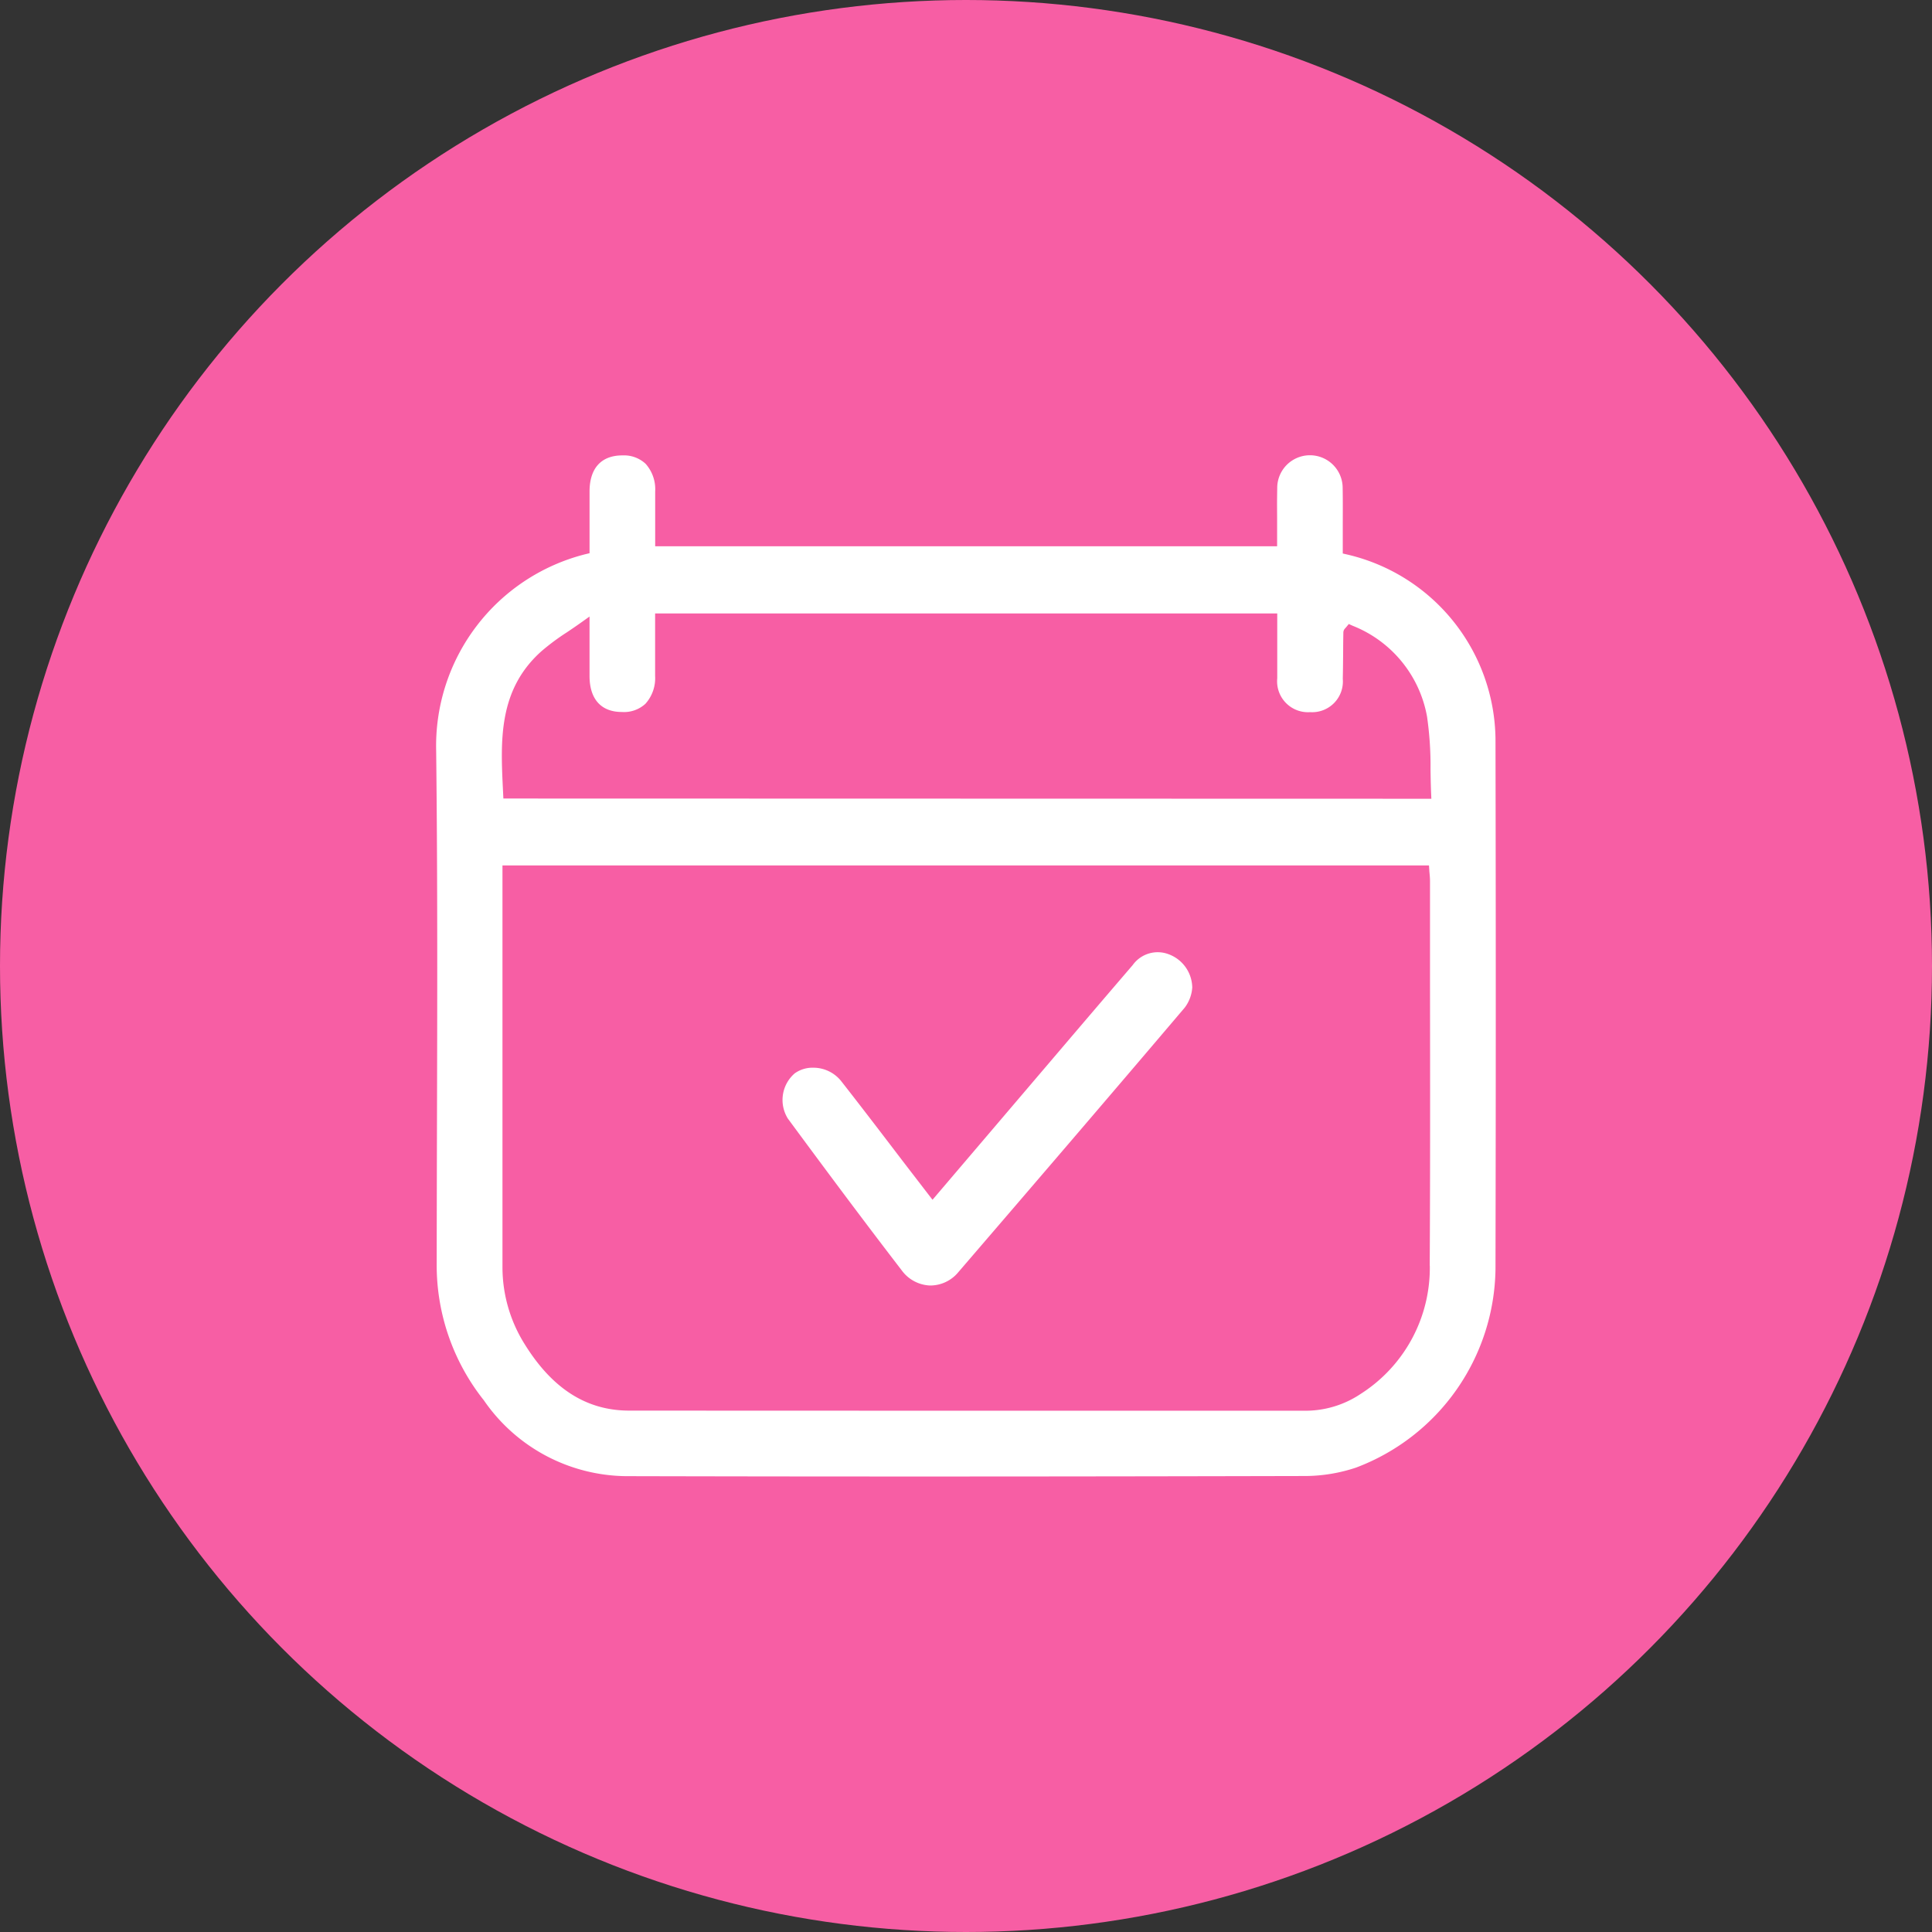 <svg xmlns="http://www.w3.org/2000/svg" width="92" height="92" viewBox="0 0 92 92">
  <rect x="0" y="0" width="92" height="92" fill="#333333" stroke="none"/>
  <g id="administrar-2" transform="translate(-869 -1202)">
    <circle id="Elipse_123" data-name="Elipse 123" cx="46" cy="46" r="46" transform="translate(869 1202)" fill="#f75ea4"/>
    <g id="Grupo_4785" data-name="Grupo 4785" transform="translate(889.771 1223.69)">
      <path id="Trazado_10155" data-name="Trazado 10155" d="M50.444,29.642a9.129,9.129,0,0,0-7.073-8.792l-.2-.046v-.2c0-.308,0-.613,0-.914,0-.691.007-1.342-.005-2.006a1.558,1.558,0,0,0-3.116,0c-.011.838-.009.592-.005,1.418,0,.367,0,.735,0,1.1v.257H10.429V19.122c0-.8,0-.482,0-1.267a1.818,1.818,0,0,0-.455-1.322,1.506,1.506,0,0,0-1.1-.4H8.848c-.989.007-1.537.611-1.544,1.7,0,.626,0,1.251,0,1.887l0,1.07-.2.048A9.414,9.414,0,0,0,0,30.2C.07,36.283.053,42.47.037,48.453q-.008,3.07-.012,6.141A10.346,10.346,0,0,0,2.27,61.127,8.32,8.32,0,0,0,9.033,64.74c10,.025,20.6.021,32.4-.007a7.749,7.749,0,0,0,2.37-.4,10.251,10.251,0,0,0,6.641-9.452c.018-8.372.018-16.867,0-25.244M47.316,54.715a7.115,7.115,0,0,1-3.293,6.109,4.726,4.726,0,0,1-2.717.8h0q-6.633,0-13.264,0-9.421,0-18.846-.005c-2.026,0-3.651-1.03-4.969-3.144a6.9,6.9,0,0,1-1.07-3.69q0-6.808,0-13.618v-5.51H47.277l.016.239c0,.051.009.1.012.154.011.115.021.234.021.356q0,2.483,0,4.969c.005,4.37.012,8.89-.014,13.335M3.2,32.472l-.019-.4c-.115-2.347-.234-4.773,1.834-6.616a10.957,10.957,0,0,1,1.212-.9c.213-.144.436-.294.67-.461l.406-.289,0,1.345c0,.542,0,1.021,0,1.5.007,1.09.553,1.7,1.54,1.7a1.5,1.5,0,0,0,1.124-.393,1.822,1.822,0,0,0,.459-1.322c0-.36,0-1.82,0-2.194V23.66H40.051v.257c0,.19,0,.377,0,.562,0,.4,0,1.882,0,2.269a1.471,1.471,0,0,0,1.56,1.611h.016a1.463,1.463,0,0,0,1.545-1.586c.011-.468.014-.936.018-1.4,0-.271.005-.541.009-.81a.292.292,0,0,1,.09-.2c.011-.011.023-.027.043-.048l.126-.154.181.083a5.74,5.74,0,0,1,3.546,4.331,16.367,16.367,0,0,1,.165,2.5c.005.372.012.759.028,1.14l.012.268Z" transform="translate(-0.001 -16.137)" fill="#fff"/>
      <path id="Trazado_10156" data-name="Trazado 10156" d="M121.556,151.25a1.779,1.779,0,0,1-.356.978c-3.548,4.179-7.125,8.346-10.783,12.6a1.733,1.733,0,0,1-1.359.636,1.752,1.752,0,0,1-1.343-.728c-1.914-2.487-3.812-5.044-5.416-7.219a1.673,1.673,0,0,1,.326-2.155,1.456,1.456,0,0,1,.87-.269,1.7,1.7,0,0,1,1.327.619c.854,1.088,1.71,2.208,2.536,3.289q.532.7,1.065,1.389c.115.152.232.3.363.473l.4.519,6.2-7.277q1.664-1.954,3.334-3.9a1.462,1.462,0,0,1,1.7-.519,1.716,1.716,0,0,1,1.134,1.563" transform="translate(-85.552 -125.94)" fill="#fff"/>
    </g>
  </g>
</svg>

